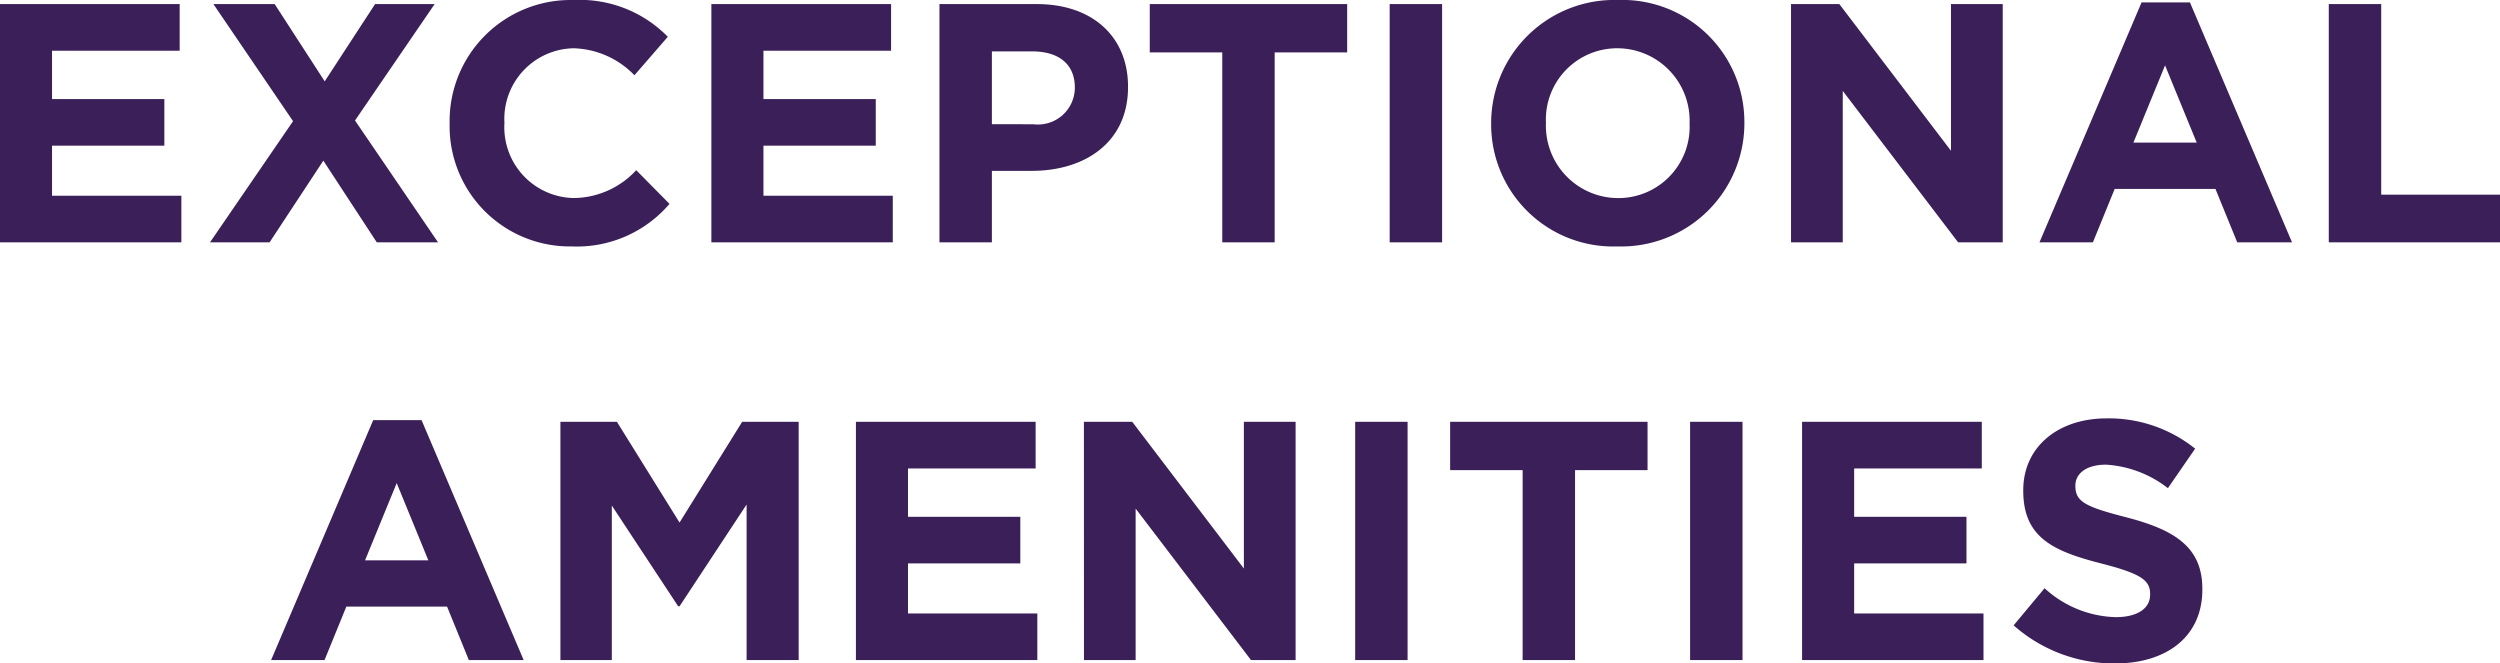 <svg xmlns="http://www.w3.org/2000/svg" viewBox="1368.777 2124.336 161.59 42.884"><defs><style>.a{fill:#3b1f59;}</style></defs><path class="a" d="M-80.223,0H-68.5V-3.014h-8.36V-6.248h7.26V-9.262h-7.26v-3.124h8.25V-15.4H-80.223Zm13.574,0h3.85l3.476-5.28L-55.869,0h3.96l-5.368-7.876,5.148-7.524h-3.85l-3.256,4.994L-62.469-15.4h-3.96l5.148,7.568Zm23.386.264a7.872,7.872,0,0,0,6.314-2.75L-39.1-4.664a5.559,5.559,0,0,1-4.048,1.8A4.574,4.574,0,0,1-47.619-7.7v-.044a4.563,4.563,0,0,1,4.466-4.8A5.683,5.683,0,0,1-39.215-10.8l2.156-2.486a7.945,7.945,0,0,0-6.072-2.376A7.827,7.827,0,0,0-51.161-7.7v.044A7.773,7.773,0,0,0-43.263.264ZM-34.243,0h11.726V-3.014h-8.36V-6.248h7.26V-9.262h-7.26v-3.124h8.25V-15.4H-34.243ZM-19.5,0h3.388V-4.62h2.574c3.454,0,6.226-1.848,6.226-5.412v-.044c0-3.146-2.222-5.324-5.9-5.324H-19.5Zm3.388-7.634v-4.708H-13.5c1.694,0,2.75.814,2.75,2.332v.044a2.385,2.385,0,0,1-2.684,2.332ZM-1.221,0H2.167V-12.276H6.853V-15.4H-5.907v3.124h4.686ZM9.6,0h3.388V-15.4H9.6ZM24.321.264A7.964,7.964,0,0,0,32.527-7.7v-.044a7.89,7.89,0,0,0-8.162-7.92A7.964,7.964,0,0,0,16.159-7.7v.044A7.89,7.89,0,0,0,24.321.264Zm.044-3.124A4.679,4.679,0,0,1,19.7-7.7v-.044a4.606,4.606,0,0,1,4.62-4.8A4.679,4.679,0,0,1,28.985-7.7v.044A4.606,4.606,0,0,1,24.365-2.86ZM35.541,0h3.344V-9.79L46.343,0h2.882V-15.4H45.881v9.482L38.665-15.4H35.541ZM51.6,0h3.454l1.408-3.454h6.512L64.383,0h3.542l-6.6-15.51H58.2Zm6.072-6.446,2.046-4.994,2.046,4.994ZM70.3,0H81.367V-3.08H73.689V-15.4H70.3Zm-133,27h3.454l1.408-3.454h6.512L-49.918,27h3.542l-6.6-15.51H-56.1Zm6.072-6.446,2.046-4.994,2.046,4.994ZM-44,27h3.322V17.012l4.29,6.512h.088l4.334-6.578V27H-28.6V11.6h-3.652L-36.3,18.112-40.348,11.6H-44Zm19.1,0h11.726V23.986h-8.36V20.752h7.26V17.738h-7.26V14.614h8.25V11.6H-24.9Zm14.74,0H-6.82V17.21L.638,27H3.52V11.6H.176v9.482L-7.04,11.6h-3.124ZM7.37,27h3.388V11.6H7.37Zm10.824,0h3.388V14.724h4.686V11.6H13.508v3.124h4.686Zm10.824,0h3.388V11.6H29.018Zm7.238,0H47.982V23.986h-8.36V20.752h7.26V17.738h-7.26V14.614h8.25V11.6H36.256Zm20.218.22c3.322,0,5.654-1.716,5.654-4.774V22.4c0-2.684-1.76-3.806-4.884-4.62-2.662-.682-3.322-1.012-3.322-2.024v-.044c0-.748.682-1.342,1.98-1.342a7.226,7.226,0,0,1,4,1.518l1.76-2.552a8.915,8.915,0,0,0-5.72-1.958c-3.146,0-5.39,1.848-5.39,4.642v.044c0,3.058,2,3.916,5.1,4.708,2.574.66,3.1,1.1,3.1,1.958v.044c0,.9-.836,1.452-2.222,1.452a7.065,7.065,0,0,1-4.6-1.87l-2,2.4A9.8,9.8,0,0,0,56.474,27.22Z" transform="translate(1449 2140)"/></svg>
